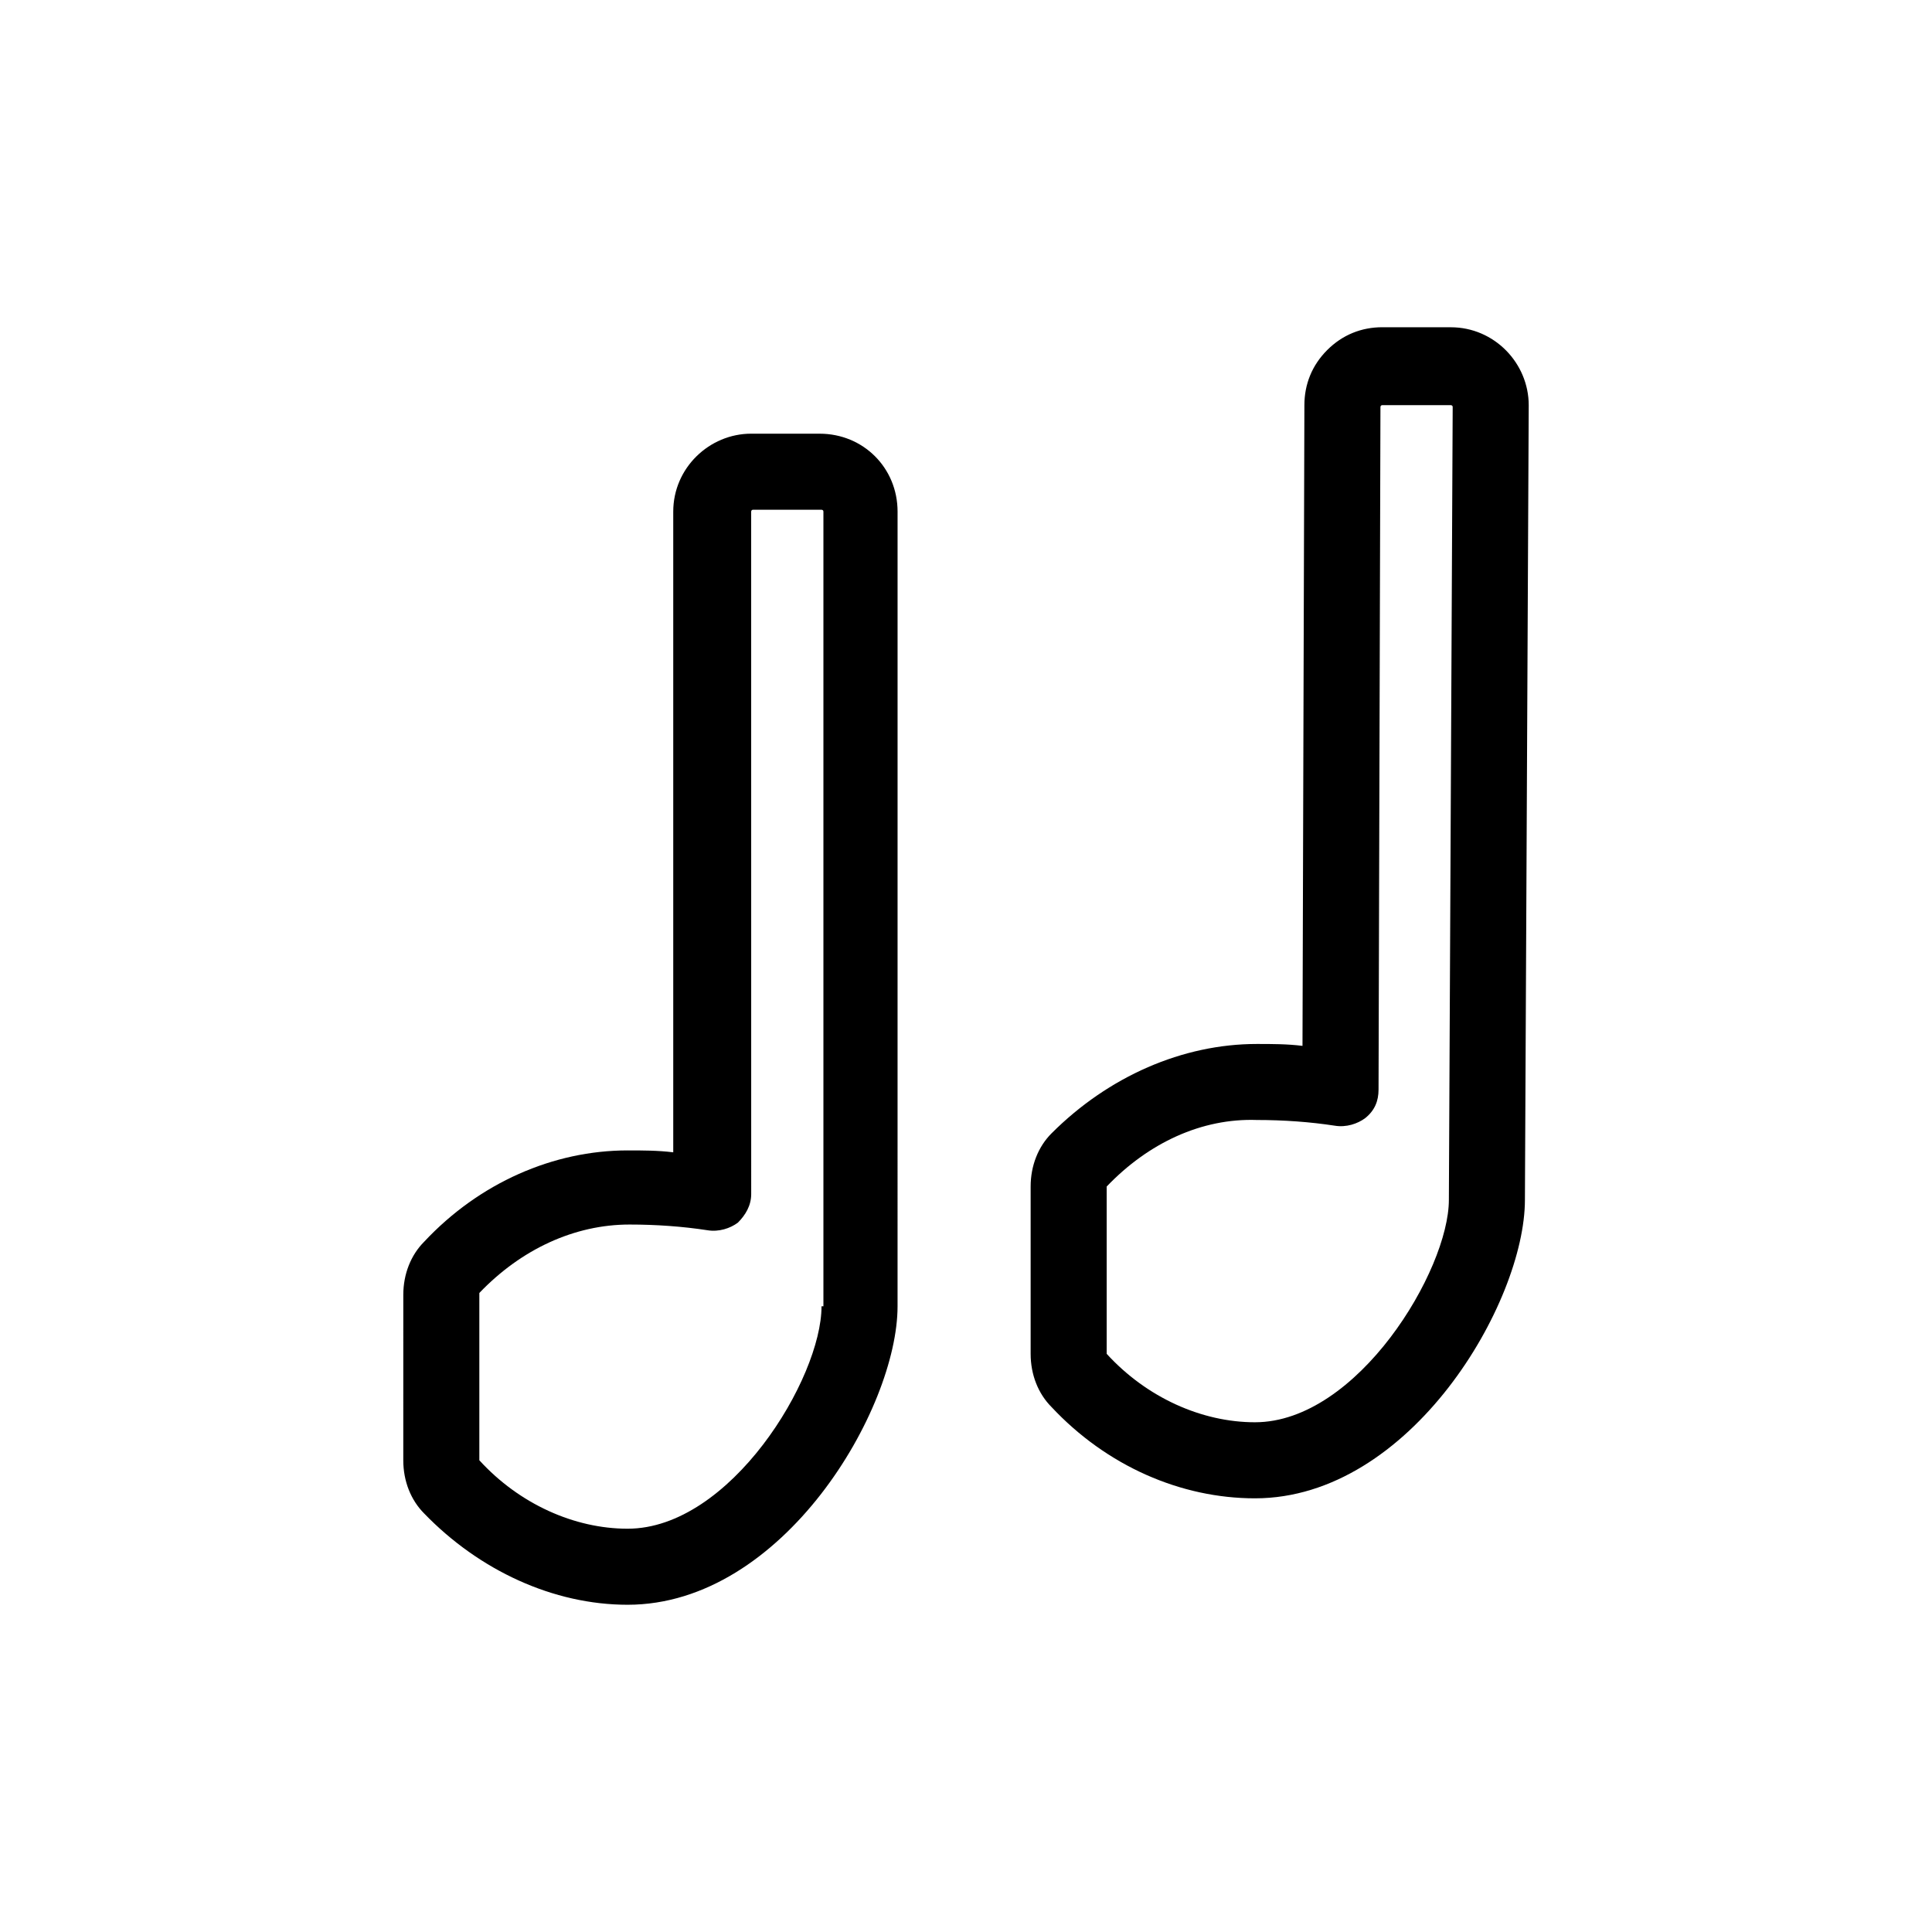 <?xml version="1.0" encoding="UTF-8"?>
<!-- Uploaded to: SVG Repo, www.svgrepo.com, Generator: SVG Repo Mixer Tools -->
<svg fill="#000000" width="800px" height="800px" version="1.1" viewBox="144 144 512 512" xmlns="http://www.w3.org/2000/svg">
 <g>
  <path d="m361.21 258.93h-18.137c-11.082 0-20.656 9.07-20.656 20.656v169.79c-4.031-0.504-8.062-0.504-12.09-0.504-19.648 0-39.297 8.566-53.906 24.184-3.527 3.527-5.543 8.566-5.543 14.105l-0.004 43.828c0 5.543 2.016 10.578 5.543 14.105 14.609 15.113 34.258 24.184 53.906 24.184 41.312 0 71.539-51.891 71.539-79.098l0.004-210.59c0-11.59-9.07-20.656-20.656-20.656zm0.504 231.25c0 19.145-24.184 58.945-51.387 58.945-14.105 0-28.719-6.551-39.297-18.137v-44.336c11.082-11.586 25.191-18.137 39.801-18.137 7.055 0 14.105 0.504 20.656 1.512 3.023 0.504 6.047-0.504 8.062-2.016 2.016-2.016 3.527-4.535 3.527-7.559l-0.008-180.86s0-0.504 0.504-0.504h18.137s0.504 0 0.504 0.504v210.59z"/>
  <path d="m528.47 230.72h-18.137c-5.543 0-10.578 2.016-14.609 6.047s-6.047 9.07-6.047 14.609l-0.504 169.79c-4.031-0.504-8.062-0.504-12.09-0.504-19.648 0-39.297 8.566-54.41 23.68-3.527 3.527-5.543 8.566-5.543 14.105v44.336c0 5.543 2.016 10.578 5.543 14.105 14.609 15.617 34.258 24.184 53.906 24.184 41.312 0 71.539-51.891 71.539-79.098l1.008-210.59c0-11.086-9.066-20.656-20.656-20.656zm-0.504 231.25c0 18.641-24.18 58.945-51.387 58.945-14.105 0-28.719-6.551-39.297-18.137v-44.336c11.082-11.586 25.191-18.137 39.801-17.633 7.055 0 14.105 0.504 20.656 1.512 3.023 0.504 6.047-0.504 8.062-2.016 2.519-2.016 3.527-4.535 3.527-7.559l0.504-180.87s0-0.504 0.504-0.504h18.137s0.504 0 0.504 0.504z"/>
 </g>
</svg>